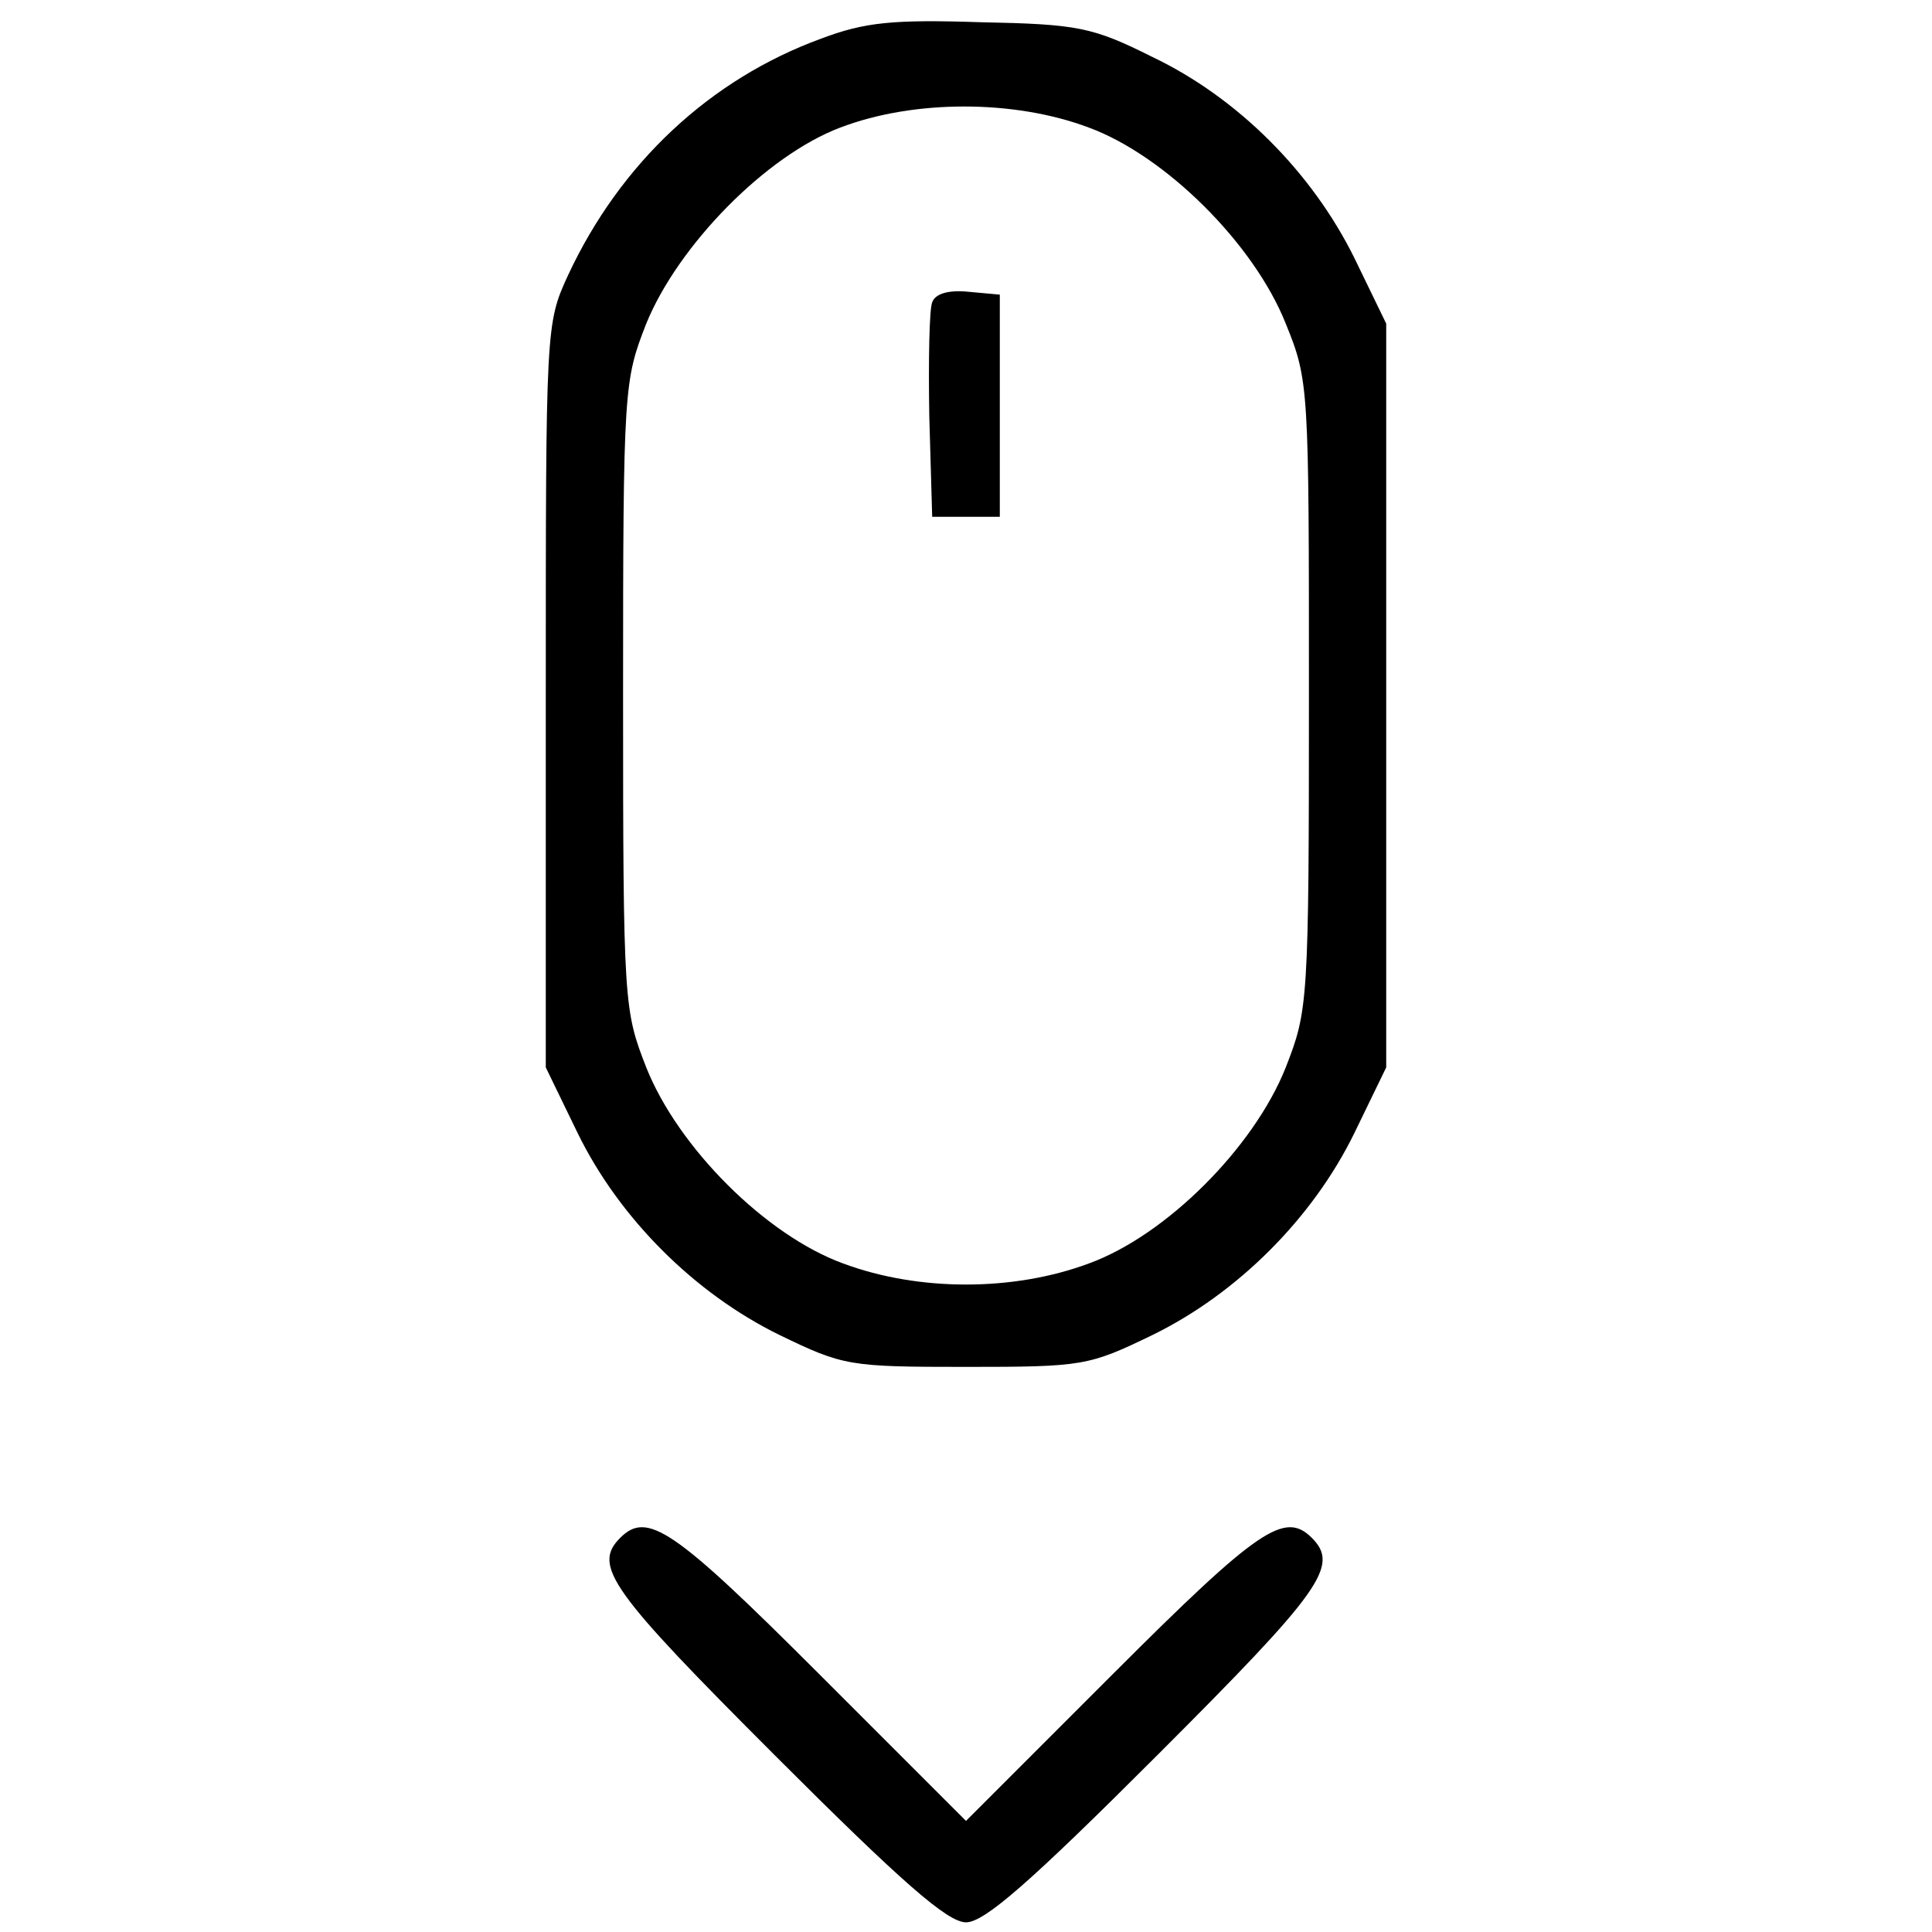 <?xml version="1.0" standalone="no"?>
<!DOCTYPE svg PUBLIC "-//W3C//DTD SVG 20010904//EN"
 "http://www.w3.org/TR/2001/REC-SVG-20010904/DTD/svg10.dtd">
<svg version="1.0" xmlns="http://www.w3.org/2000/svg"
 width="200pt" height="200pt" viewBox="0 0 200 200"
 preserveAspectRatio="xMidYMid meet">
<g transform="translate(0,200) scale(0.1,-0.1)"
fill="#000000" stroke="none">
<path d="M850 1960 c-115 -42 -208 -129 -262 -245 -23 -50 -23 -53 -23 -435
l0 -385 33 -68 c43 -88 121 -166 209 -209 66 -32 72 -33 193 -33 121 0 127 1
193 33 88 43 166 121 209 209 l33 68 0 385 0 385 -33 68 c-44 89 -121 166
-209 208 -62 31 -77 34 -178 36 -91 3 -120 0 -165 -17z m277 -92 c79 -29 171
-120 204 -203 24 -59 24 -65 24 -385 0 -319 -1 -326 -24 -385 -33 -83 -124
-174 -204 -203 -78 -29 -176 -29 -254 0 -80 29 -171 120 -204 203 -23 59 -24
65 -24 385 0 320 1 326 24 385 33 81 124 174 201 203 76 29 180 29 257 0z"/>
<path d="M965 1687 c-3 -7 -4 -60 -3 -118 l3 -104 35 0 35 0 0 115 0 115 -33
3 c-20 2 -34 -2 -37 -11z"/>
<path d="M642 408 c-29 -29 -10 -55 161 -226 131 -131 178 -172 197 -172 19 0
66 41 198 173 170 170 189 196 160 225 -28 28 -55 10 -205 -140 l-153 -153
-153 153 c-150 150 -177 168 -205 140z"/>
</g>
</svg>
